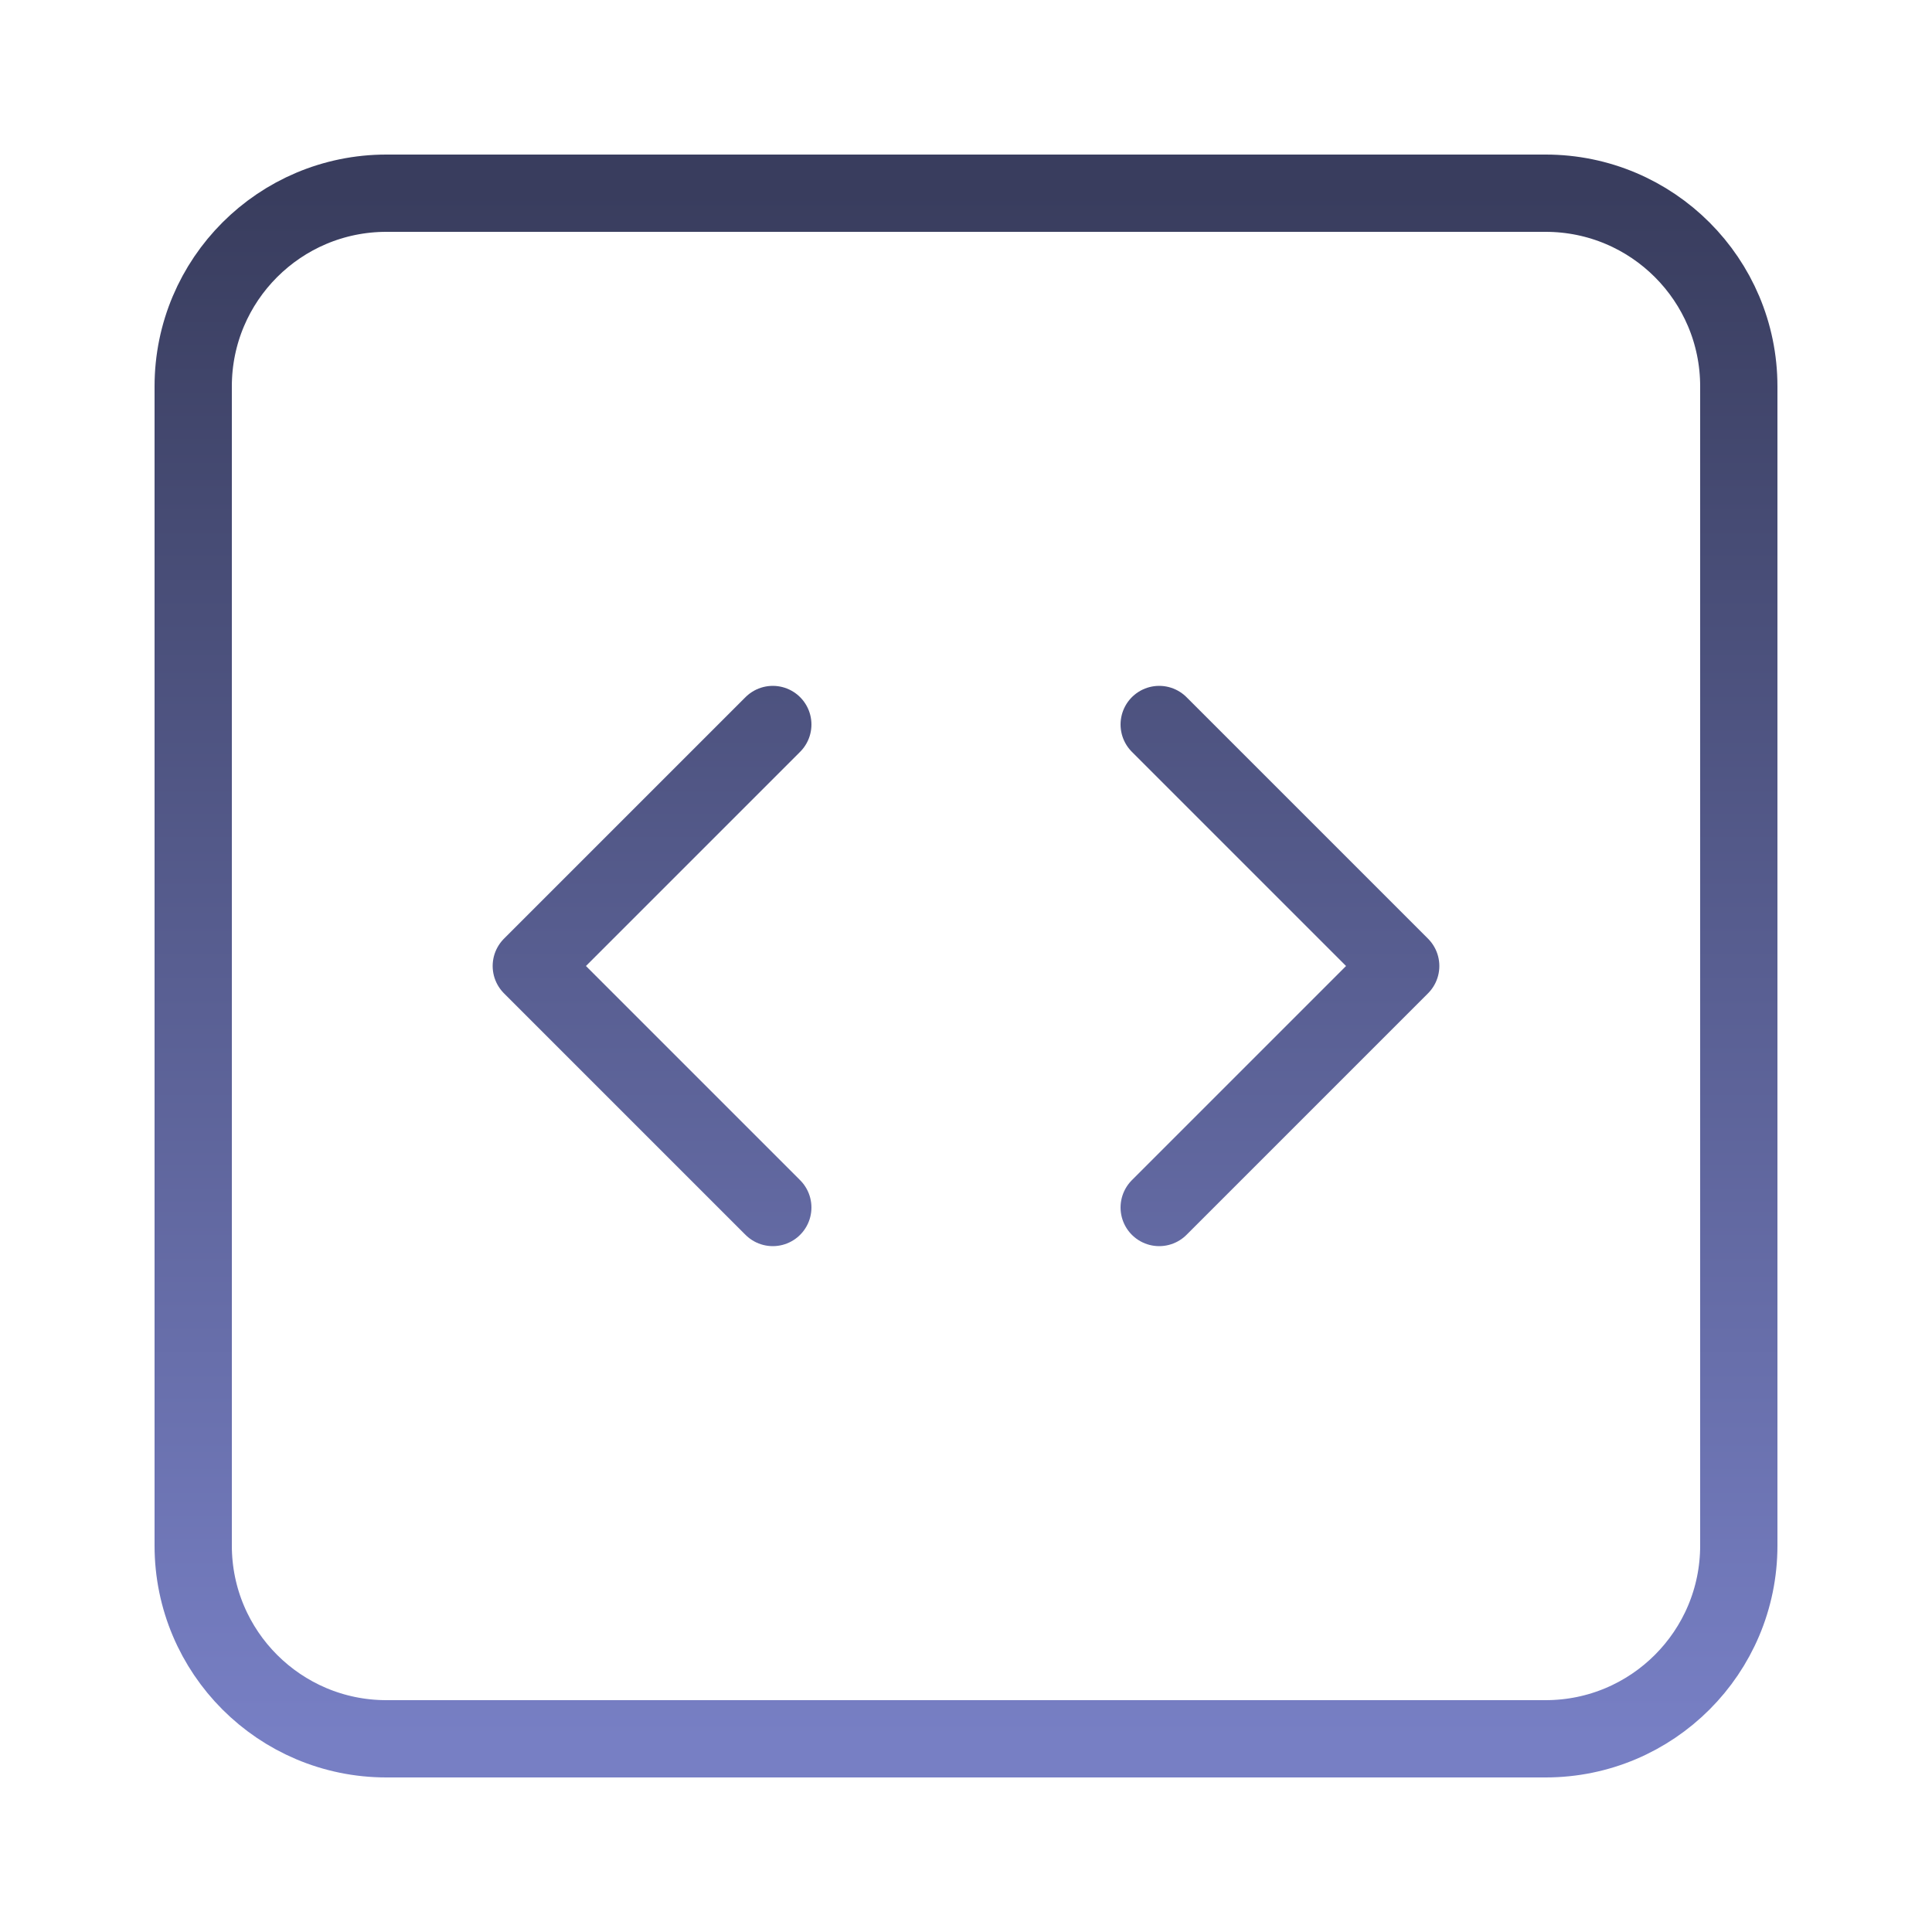 <svg width="50" height="50" viewBox="0 0 50 50" fill="none" xmlns="http://www.w3.org/2000/svg">
<path d="M20 31.25L13.75 25L20 18.75M30 18.75L36.25 25L30 31.25M10 45C7.239 45 5 42.761 5 40V10C5 7.239 7.239 5 10 5H40C42.761 5 45 7.239 45 10V40C45 42.761 42.761 45 40 45H10Z" stroke="url(#paint0_linear_1273_4791)" stroke-width="2" stroke-linecap="round" stroke-linejoin="round"/>
<defs>
<linearGradient id="paint0_linear_1273_4791" x1="25" y1="5" x2="25" y2="45" gradientUnits="userSpaceOnUse">
<stop stop-color="#393D5E"/>
<stop offset="1" stop-color="#777FC4"/>
</linearGradient>
</defs>
</svg>
